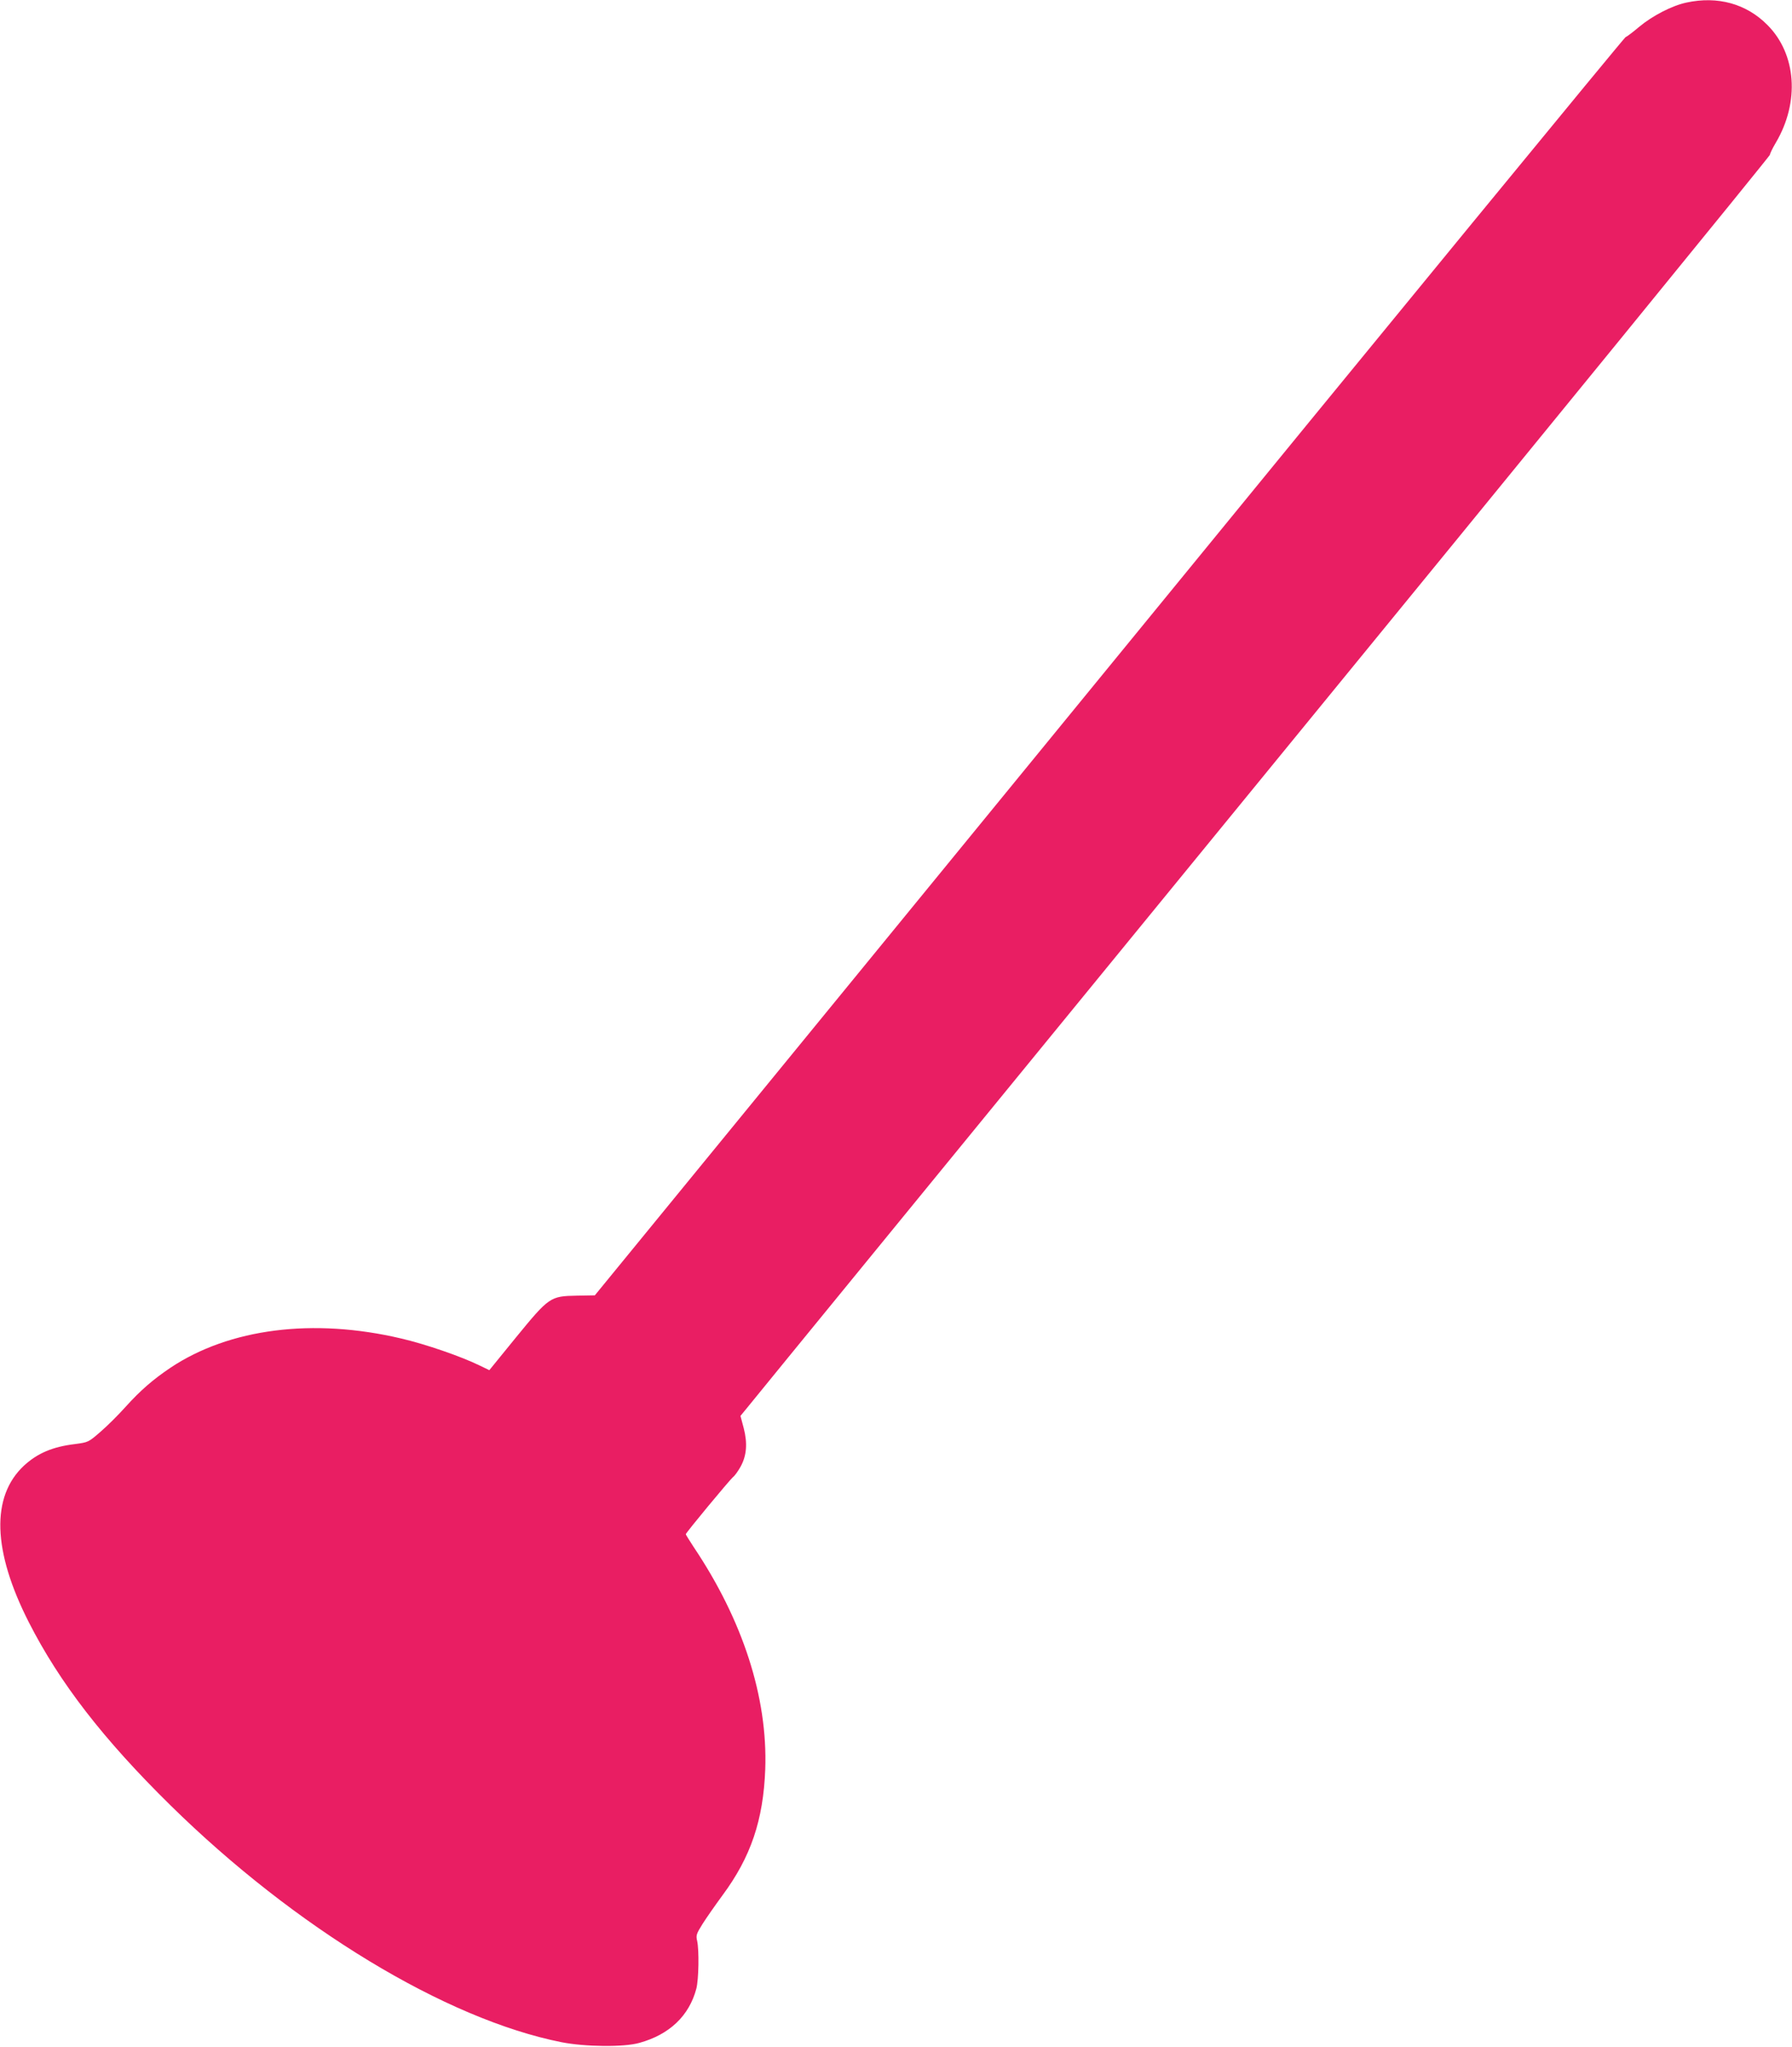 <?xml version="1.0" standalone="no"?>
<!DOCTYPE svg PUBLIC "-//W3C//DTD SVG 20010904//EN"
 "http://www.w3.org/TR/2001/REC-SVG-20010904/DTD/svg10.dtd">
<svg version="1.0" xmlns="http://www.w3.org/2000/svg"
 width="1121pt" height="1280pt" viewBox="0 0 1121 1280"
 preserveAspectRatio="xMidYMid meet">
<g transform="translate(0,1280) scale(0.1,-0.1)"
fill="#e91e63" stroke="none">
<path d="M10550 12784 c-90 -19 -212 -82 -295 -151 -39 -33 -77 -62 -86 -65
-9 -4 -1464 -1775 -3232 -3938 l-3216 -3931 -113 -2 c-166 -3 -173 -8 -381
-262 l-166 -204 -58 28 c-118 58 -342 135 -493 170 -551 130 -1075 63 -1444
-183 -111 -75 -187 -141 -281 -245 -44 -49 -114 -119 -156 -155 -76 -66 -77
-66 -159 -77 -141 -17 -235 -57 -320 -135 -207 -193 -197 -533 30 -979 193
-379 466 -732 886 -1145 780 -767 1723 -1338 2447 -1482 148 -29 389 -32 487
-4 188 52 311 169 356 339 15 58 18 241 5 299 -8 34 -5 44 34 106 24 38 80
118 124 178 178 240 256 471 268 789 16 450 -140 932 -449 1392 -26 40 -48 75
-48 78 0 9 273 338 295 357 12 9 33 39 48 66 38 69 44 146 19 242 l-20 75 37
45 c20 26 1469 1798 3221 3940 1752 2141 3184 3897 3182 3902 -1 5 15 39 37
76 150 254 129 554 -53 736 -132 133 -311 182 -506 140z"/>
</g>
</svg>
